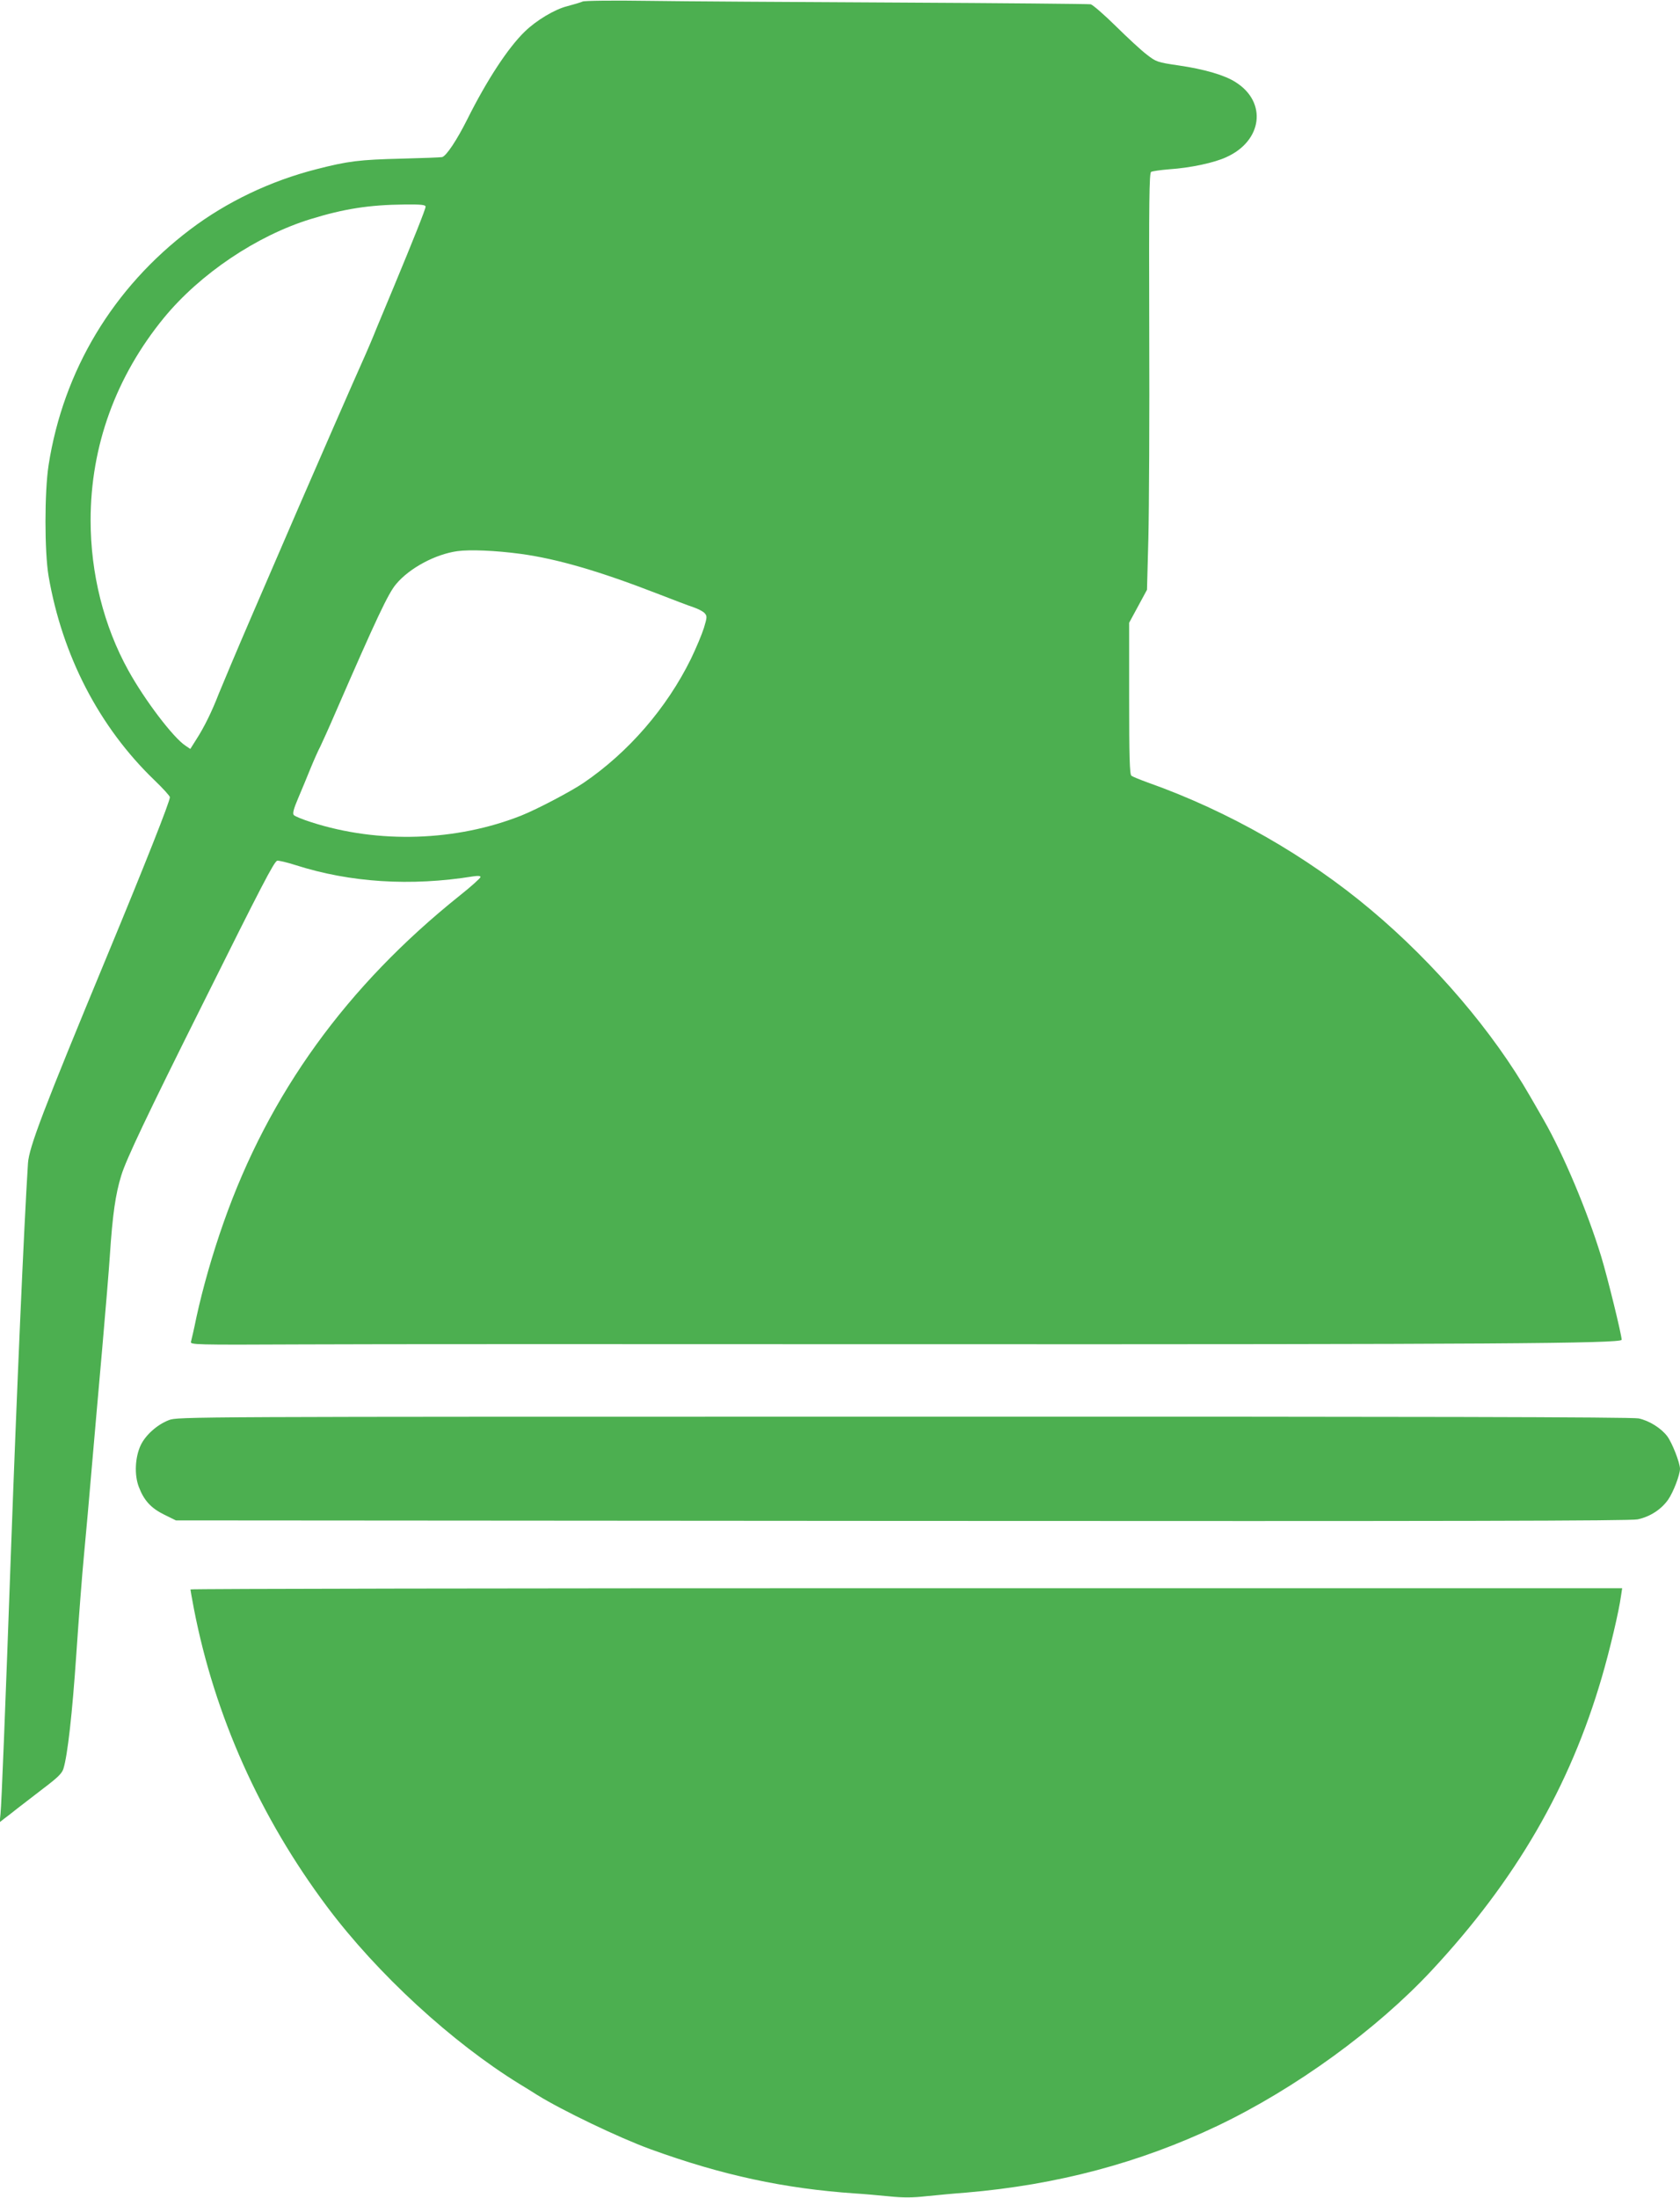 <?xml version="1.0" standalone="no"?>
<!DOCTYPE svg PUBLIC "-//W3C//DTD SVG 20010904//EN"
 "http://www.w3.org/TR/2001/REC-SVG-20010904/DTD/svg10.dtd">
<svg version="1.0" xmlns="http://www.w3.org/2000/svg"
 width="979pt" height="1280pt" viewBox="0 0 979 1280"
 preserveAspectRatio="xMidYMid meet">
<g transform="translate(0,1280) scale(0.1,-0.1)"
fill="#4caf50" stroke="none">
<path d="M3395 12791 c-11 -5 -51 -17 -89 -27 -73 -18 -180 -82 -248 -148 -98
-95 -221 -283 -335 -511 -60 -120 -123 -215 -147 -220 -11 -2 -118 -6 -236 -9
-245 -6 -312 -14 -498 -62 -266 -68 -520 -189 -733 -350 -450 -340 -740 -822
-826 -1374 -24 -157 -24 -502 0 -645 80 -464 295 -879 616 -1188 50 -48 91
-93 91 -100 0 -25 -143 -387 -365 -922 -373 -900 -456 -1117 -462 -1210 -23
-357 -66 -1347 -98 -2230 -35 -975 -56 -1501 -62 -1559 l-5 -49 28 22 c16 12
50 38 76 59 26 20 95 73 152 117 83 63 108 87 116 115 24 79 51 316 75 670 14
206 34 467 45 580 11 113 31 340 45 505 14 165 42 478 61 695 19 217 39 458
44 535 16 243 33 360 67 470 28 92 153 355 473 995 346 695 416 829 435 837 8
2 56 -9 109 -26 316 -101 669 -124 1034 -65 28 4 42 3 42 -4 0 -6 -54 -55
-121 -108 -660 -528 -1112 -1154 -1376 -1904 -66 -187 -121 -381 -158 -550
-14 -69 -29 -133 -32 -144 -5 -18 12 -19 648 -16 360 2 1997 2 3639 1 3256 -1
4050 4 4050 26 0 29 -83 366 -119 484 -81 265 -220 595 -334 794 -22 39 -58
101 -80 139 -215 375 -554 773 -927 1086 -374 315 -834 577 -1300 742 -47 17
-91 35 -97 40 -10 8 -13 111 -13 451 l0 440 52 96 52 96 8 300 c4 165 7 711 5
1213 -2 750 0 914 11 921 8 4 55 11 105 15 123 8 264 38 334 71 210 95 238
320 54 436 -63 41 -182 76 -334 98 -123 18 -130 21 -183 62 -31 23 -112 98
-181 166 -69 68 -135 125 -147 128 -12 2 -516 7 -1121 10 -605 3 -1262 7
-1460 10 -203 3 -369 1 -380 -4z m-915 -1195 c0 -14 -72 -194 -185 -466 -31
-74 -76 -182 -100 -240 -23 -58 -52 -125 -63 -150 -71 -158 -301 -685 -392
-895 -59 -137 -181 -419 -270 -625 -89 -206 -176 -413 -195 -460 -39 -101 -84
-194 -132 -268 l-34 -54 -28 19 c-71 46 -238 266 -333 438 -143 258 -220 564
-220 875 0 432 147 837 428 1180 210 255 539 477 854 574 195 60 341 83 548
85 99 1 122 -2 122 -13z m555 -2022 c213 -29 459 -101 792 -230 93 -36 189
-73 215 -81 26 -9 55 -24 64 -34 15 -17 15 -23 -4 -86 -12 -38 -46 -119 -76
-181 -141 -286 -363 -543 -626 -722 -74 -50 -268 -152 -360 -189 -379 -151
-834 -166 -1225 -40 -51 16 -97 35 -103 42 -8 9 -1 36 25 97 20 47 53 126 73
176 21 51 46 107 56 125 9 19 50 108 89 199 239 549 308 696 354 749 78 93
228 173 356 191 73 10 222 4 370 -16z"/>
<path d="M984 4529 c-68 -26 -136 -87 -164 -146 -33 -70 -38 -173 -11 -243 30
-79 71 -124 149 -162 l67 -33 4230 -3 c3242 -2 4244 0 4288 9 72 15 138 58
178 115 31 45 68 143 69 179 0 35 -46 153 -75 191 -36 47 -105 90 -166 103
-35 8 -1332 11 -4282 10 -4192 0 -4232 0 -4283 -20z"/>
<path d="M1110 3543 c0 -5 9 -55 20 -113 121 -623 385 -1213 776 -1735 292
-390 728 -791 1124 -1034 30 -18 75 -46 100 -62 145 -90 476 -249 660 -316
418 -152 782 -230 1195 -258 50 -3 138 -11 198 -17 78 -8 136 -8 215 1 59 6
163 16 232 21 530 45 1011 173 1465 389 453 216 928 561 1249 906 489 525 804
1068 990 1705 46 156 101 389 112 474 l7 46 -4172 0 c-2294 0 -4171 -3 -4171
-7z"/>
</g>
</svg>
